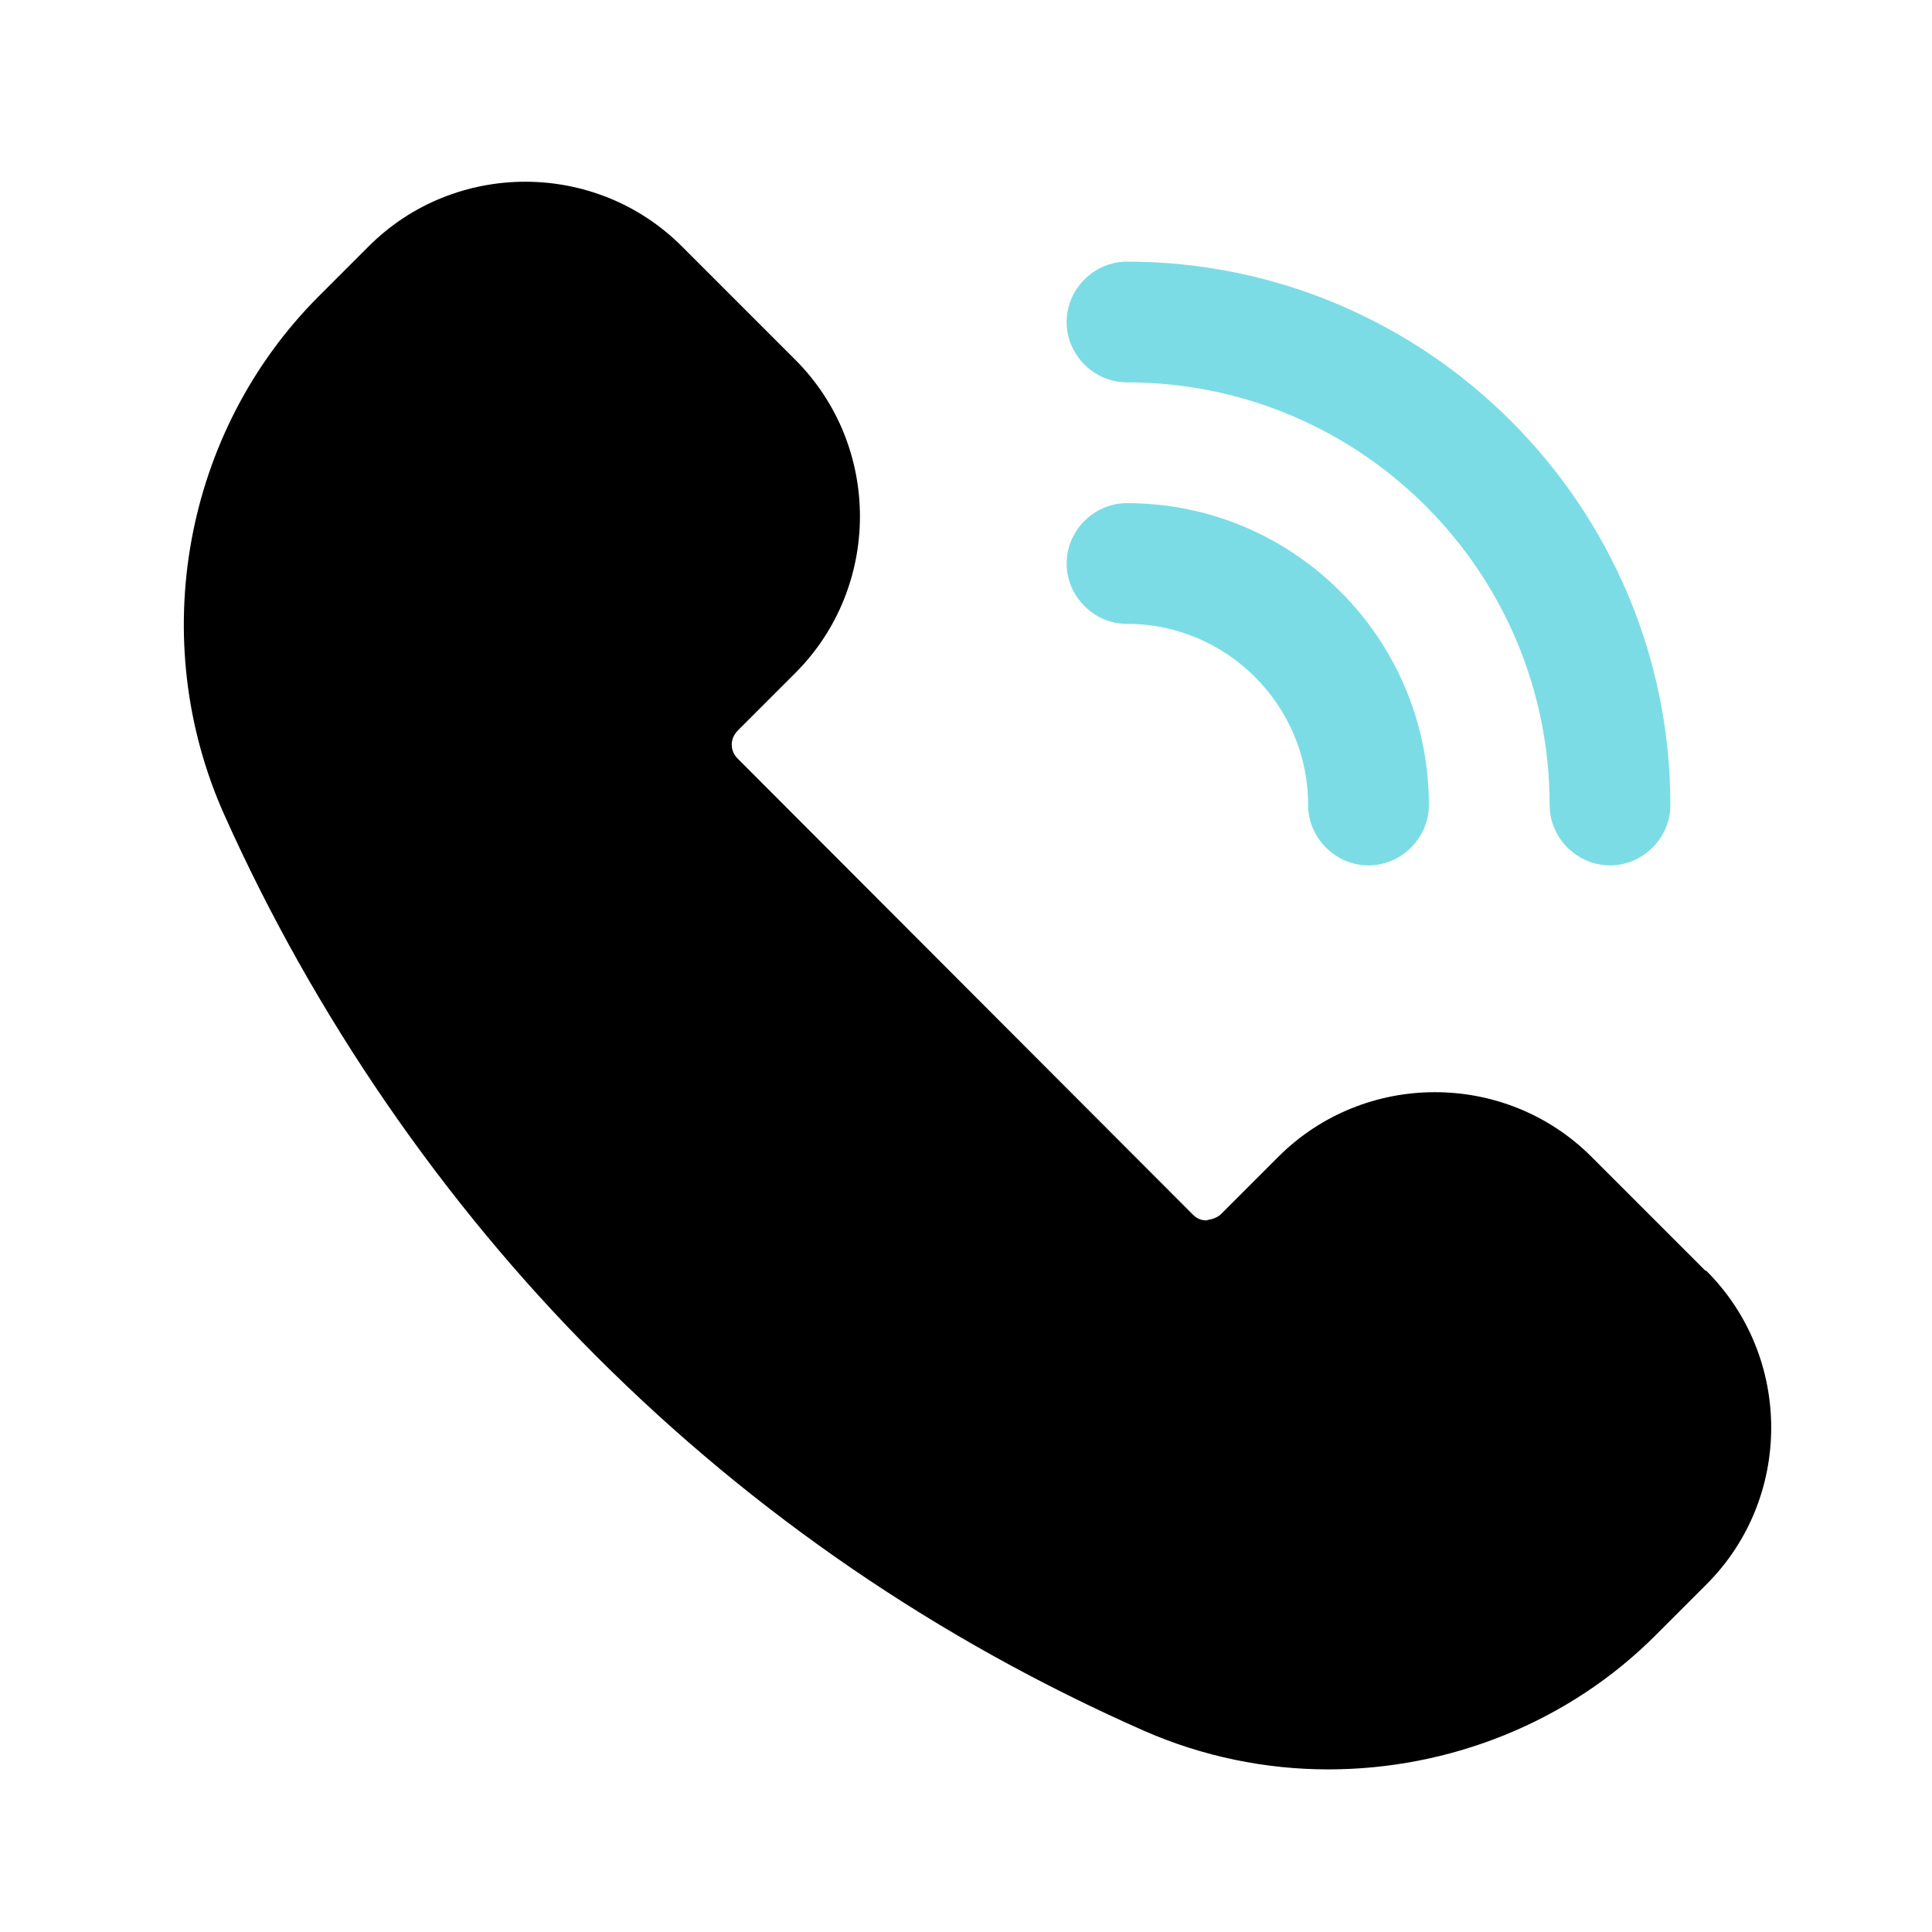 <svg width="48" height="48" viewBox="0 0 48 48" fill="none" xmlns="http://www.w3.org/2000/svg">
<path d="M42.36 31.56L39.54 28.74C37.4 26.6 33.9 26.6 31.76 28.74L30.34 30.16C30.2 30.3 30 30.3 29.98 30.32C29.88 30.32 29.76 30.3 29.64 30.18L18.32 18.84C18.2 18.72 18.18 18.58 18.18 18.5C18.18 18.42 18.2 18.28 18.34 18.14L19.76 16.72C21.9 14.58 21.9 11.08 19.76 8.94L16.94 6.12C14.8 3.98 11.3 3.98 9.16 6.12L7.92 7.36C4.56 10.72 3.62 15.9 5.58 20.26C7.8 25.22 11 29.88 14.82 33.7C18.74 37.62 23.3 40.74 28.42 43C29.88 43.64 31.44 43.96 33 43.96C36 43.96 38.98 42.8 41.16 40.6L42.4 39.36C44.54 37.22 44.54 33.72 42.4 31.58L42.36 31.56Z" fill="black"/>
<path d="M28 15.5C30.48 15.5 32.5 17.52 32.5 20C32.5 20.82 33.18 21.5 34 21.5C34.82 21.5 35.5 20.82 35.5 20C35.5 15.86 32.14 12.5 28 12.5C27.18 12.5 26.5 13.18 26.5 14C26.5 14.82 27.18 15.5 28 15.5Z" fill="#7CDCE5"/>
<path d="M28 9.5C33.8 9.5 38.5 14.2 38.5 20C38.5 20.82 39.18 21.5 40 21.5C40.82 21.5 41.5 20.82 41.5 20C41.5 12.56 35.44 6.5 28 6.5C27.18 6.5 26.5 7.18 26.5 8C26.5 8.82 27.18 9.5 28 9.5Z" fill="#7CDCE5"/>
</svg>
